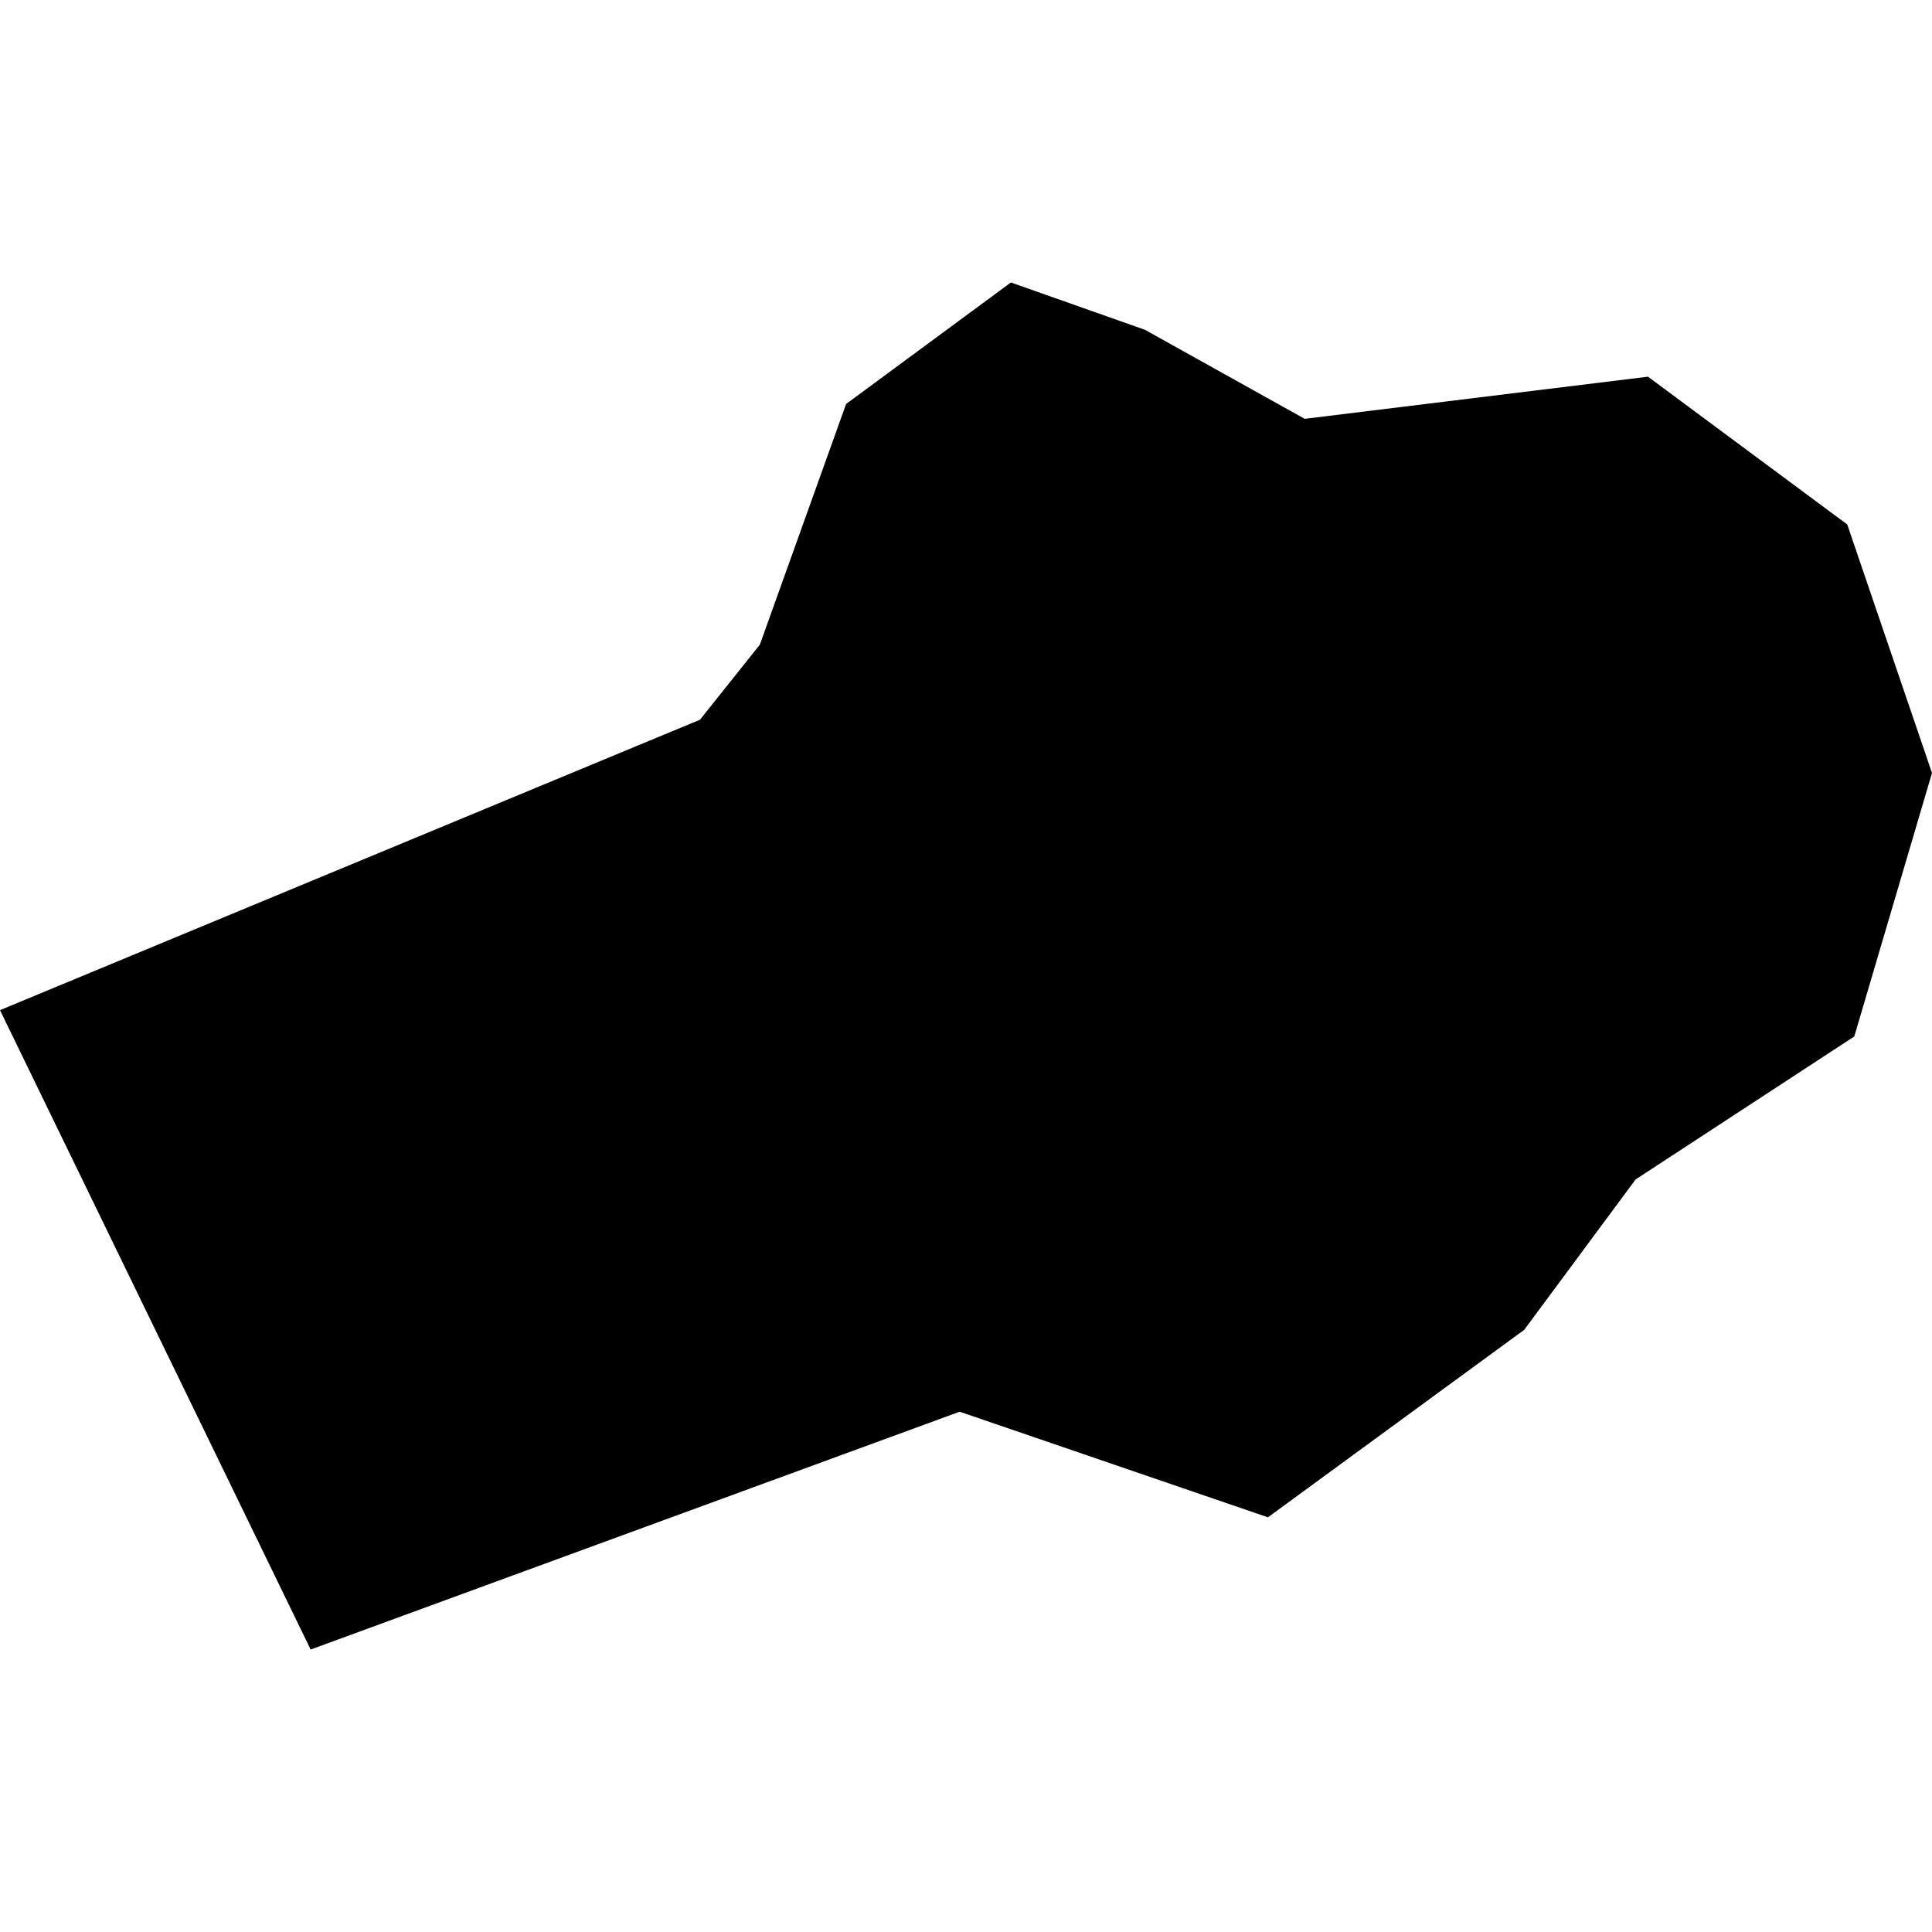 <?xml version="1.0" encoding="utf-8" standalone="no"?>
<!DOCTYPE svg PUBLIC "-//W3C//DTD SVG 1.1//EN"
  "http://www.w3.org/Graphics/SVG/1.1/DTD/svg11.dtd">
<!-- Created with matplotlib (https://matplotlib.org/) -->
<svg height="288pt" version="1.1" viewBox="0 0 288 288" width="288pt" xmlns="http://www.w3.org/2000/svg" xmlns:xlink="http://www.w3.org/1999/xlink">
 <defs>
  <style type="text/css">
*{stroke-linecap:butt;stroke-linejoin:round;}
  </style>
 </defs>
 <g id="figure_1">
  <g id="patch_1">
   <path d="M 0 288 
L 288 288 
L 288 0 
L 0 0 
z
" style="fill:none;opacity:0;"/>
  </g>
  <g id="axes_1">
   <g id="PatchCollection_1">
    <path clip-path="url(#peb852ecb39)" d="M 0 150.582 
L 46.308 245.892 
L 143.055 210.439 
L 189.009 226.184 
L 227.215 198.233 
L 243.812 175.822 
L 276.413 154.505 
L 288 115.226 
L 275.363 78.179 
L 245.66 56.152 
L 194.488 62.435 
L 170.687 49.166 
L 150.692 42.108 
L 126.128 60.22 
L 113.271 96.095 
L 104.346 107.287 
L 0 150.582 
"/>
   </g>
  </g>
 </g>
 <defs>
  <clipPath id="peb852ecb39">
   <rect height="203.784" width="288" x="0" y="42.108"/>
  </clipPath>
 </defs>
</svg>
